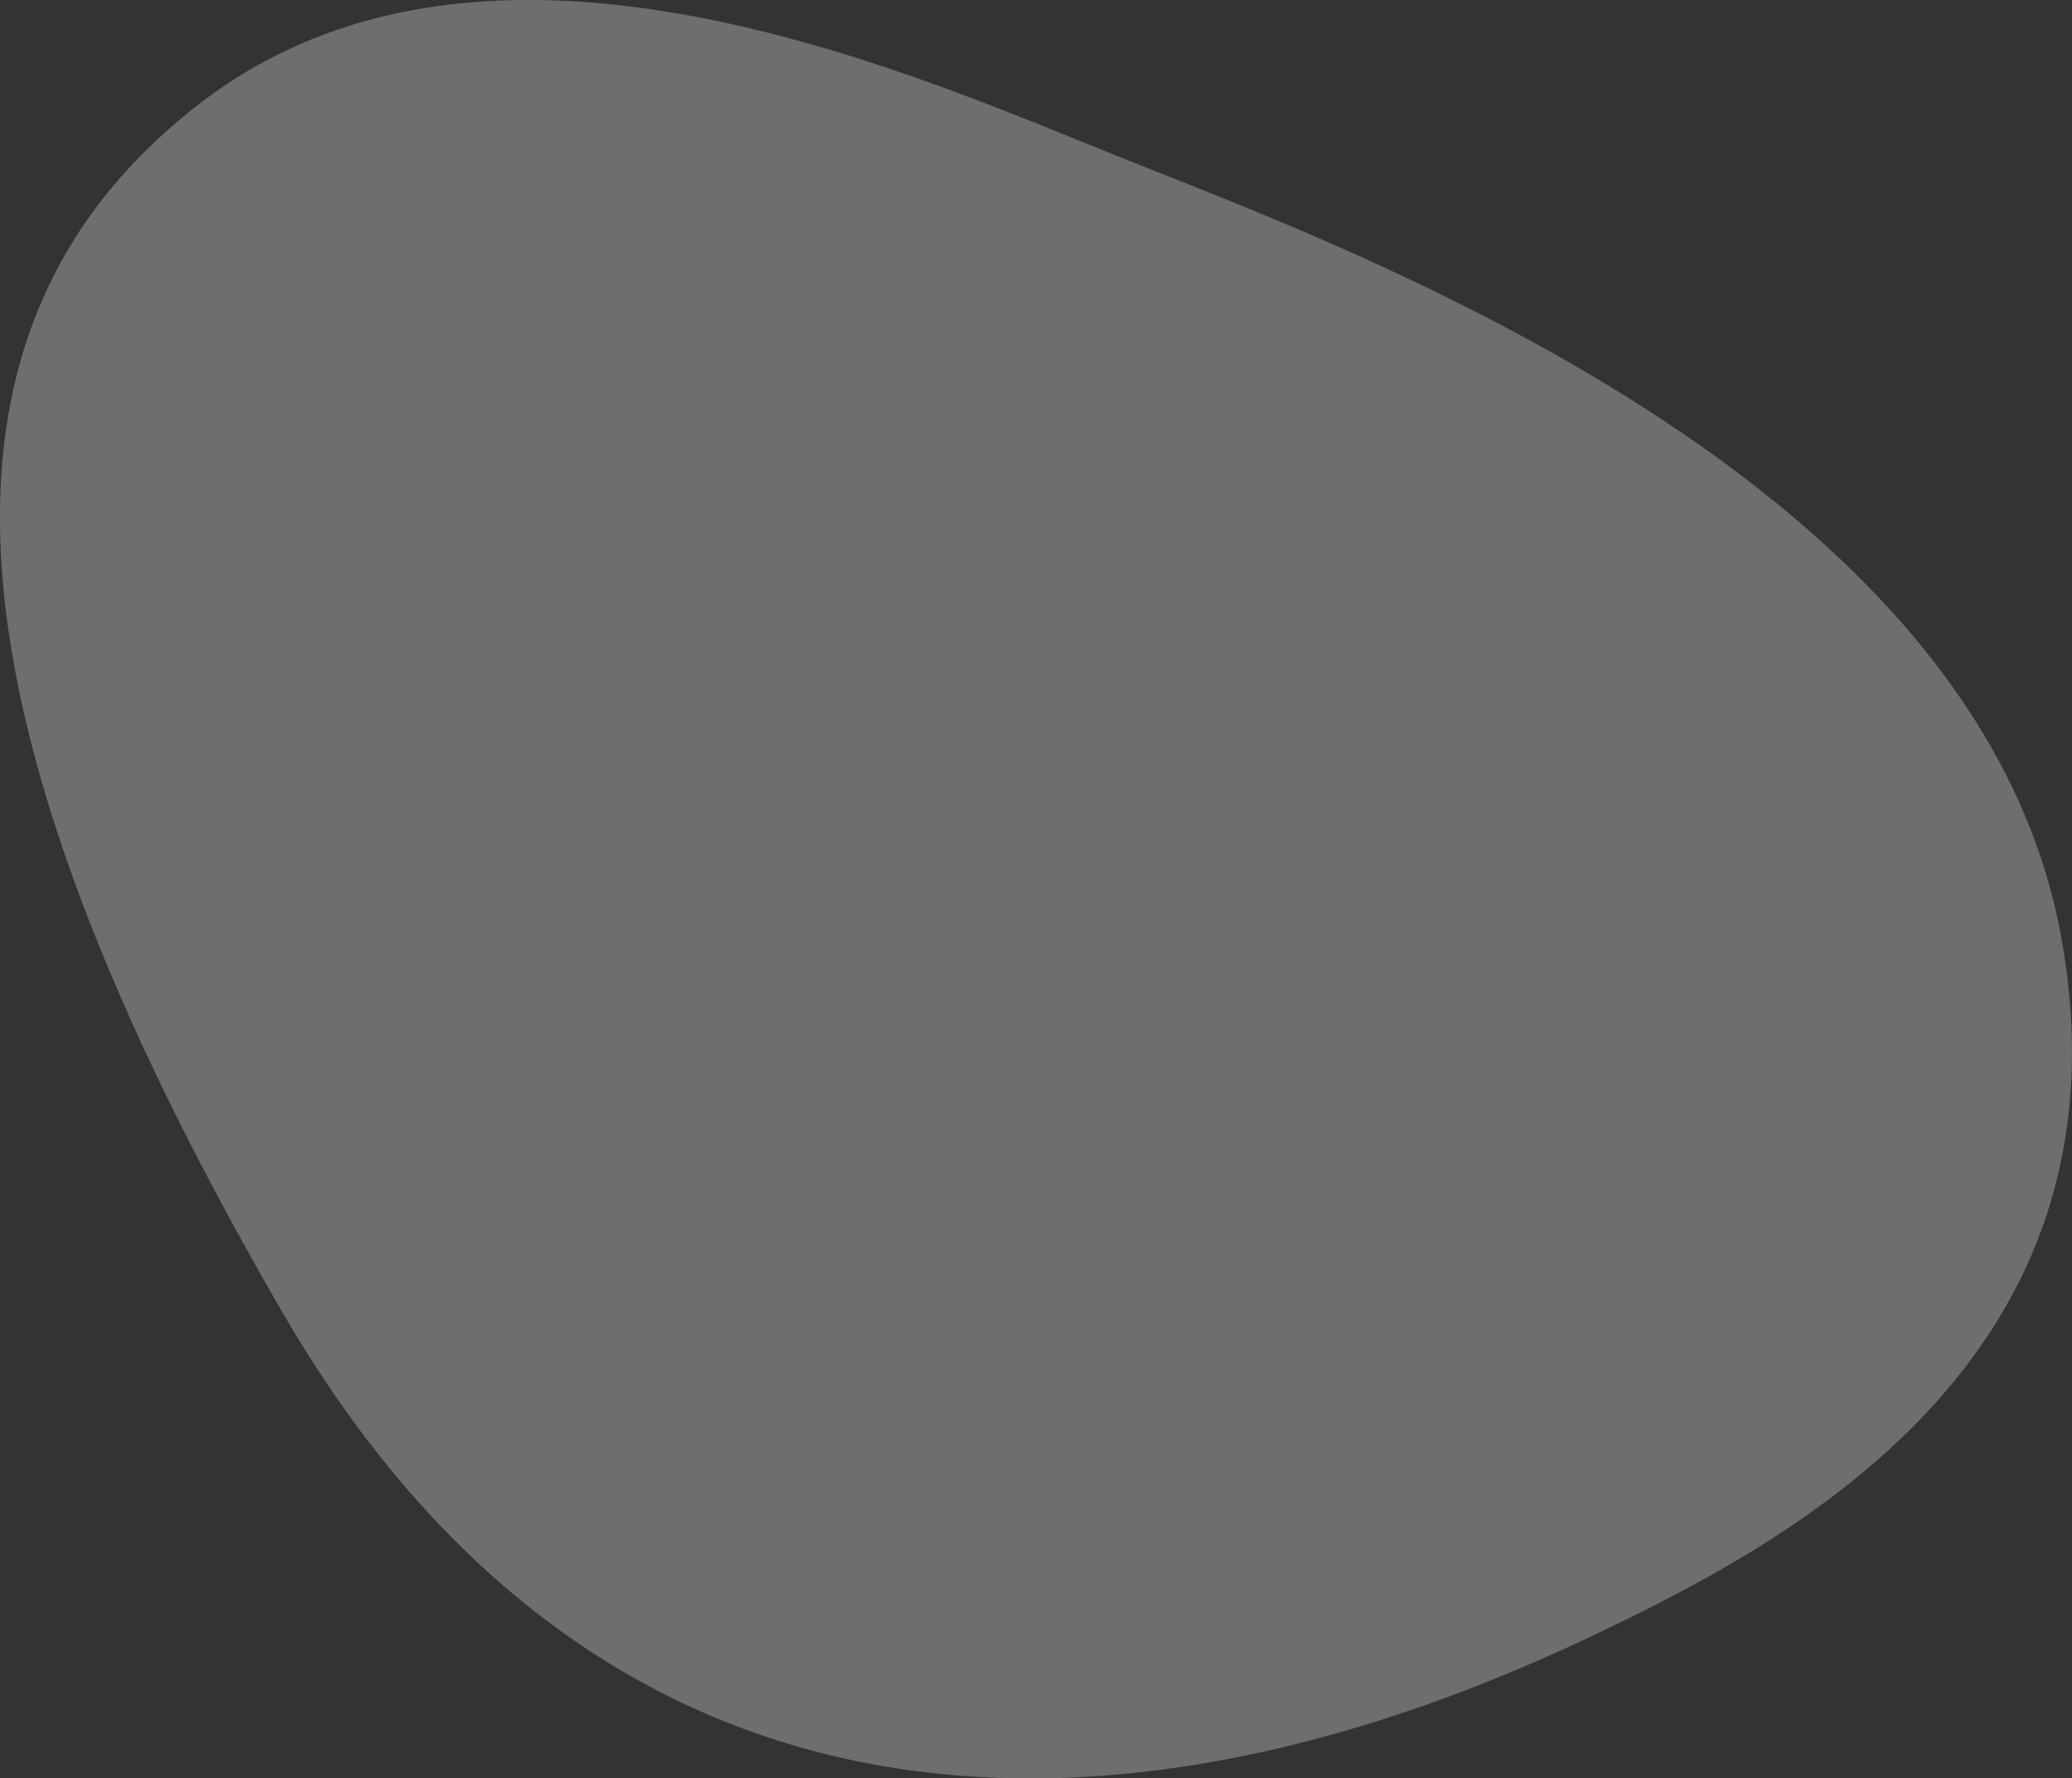 <svg xmlns="http://www.w3.org/2000/svg" width="809.62" height="694.81"><rect width="100%" height="100%" fill="#333333" stroke="none"/><path d="M2397.06 4540.72c15.1 83.03-11.99 142.46-52.08 185.44s-93.16 69.61-130.1 87.25q-29.235 13.965-58.65 24.81c-.04.01-.08.03-.13.04-171.51 62.96-343.57 39.93-454.28-151.16-35.45-61.16-62.11-116.29-80.32-165.89-52.96-144.2-34.38-241.97 47.82-305.65a186.1 186.1 0 0 1 50.13-27.72c104.89-38.47 233.38 17.45 305.95 46.75 78.7 31.81 303.41 110.76 361.48 268.84a224.765 224.765 0 0 1 10.18 37.29z" transform="translate(-1591.69 -4174.78)" style="fill:#fef9f1;fill-opacity:.3;fill-rule:evenodd"/></svg>